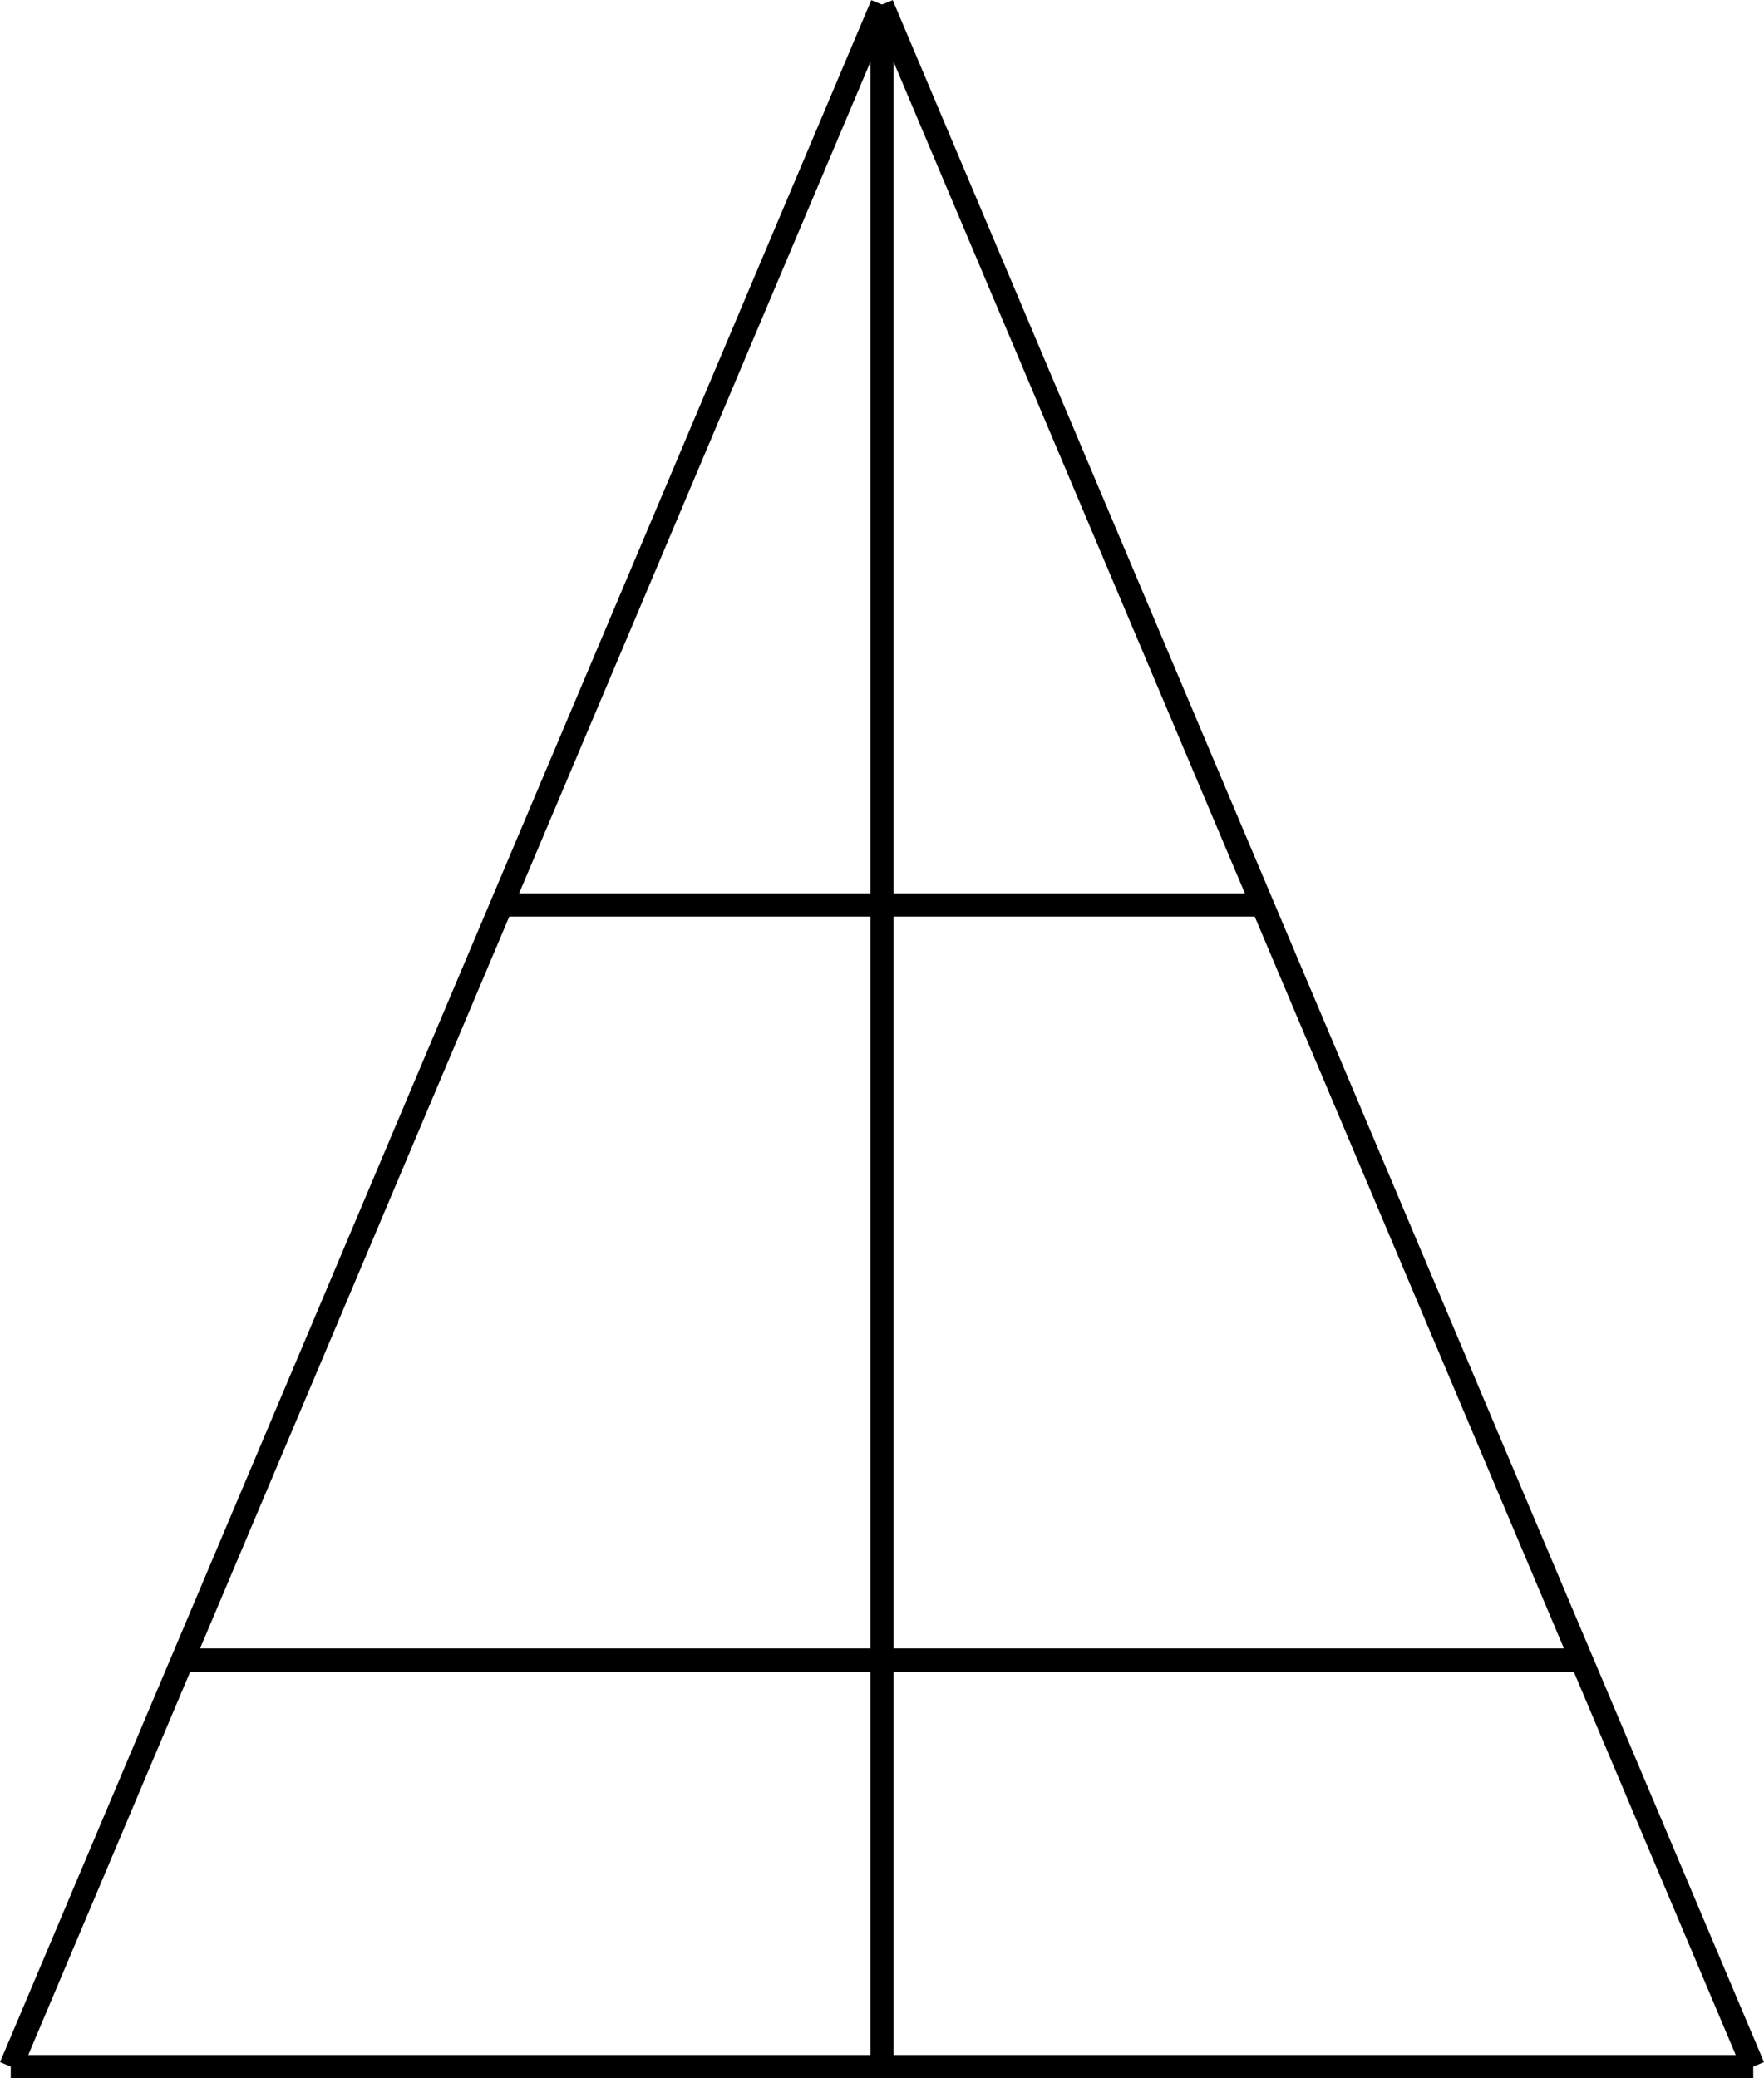 <svg id="90c5a1d3-fd43-402a-98b5-9576ab449c99" data-name="Слой 1" xmlns="http://www.w3.org/2000/svg" width="60.74" height="71.56" viewBox="0 0 60.74 71.56"><defs><style>.e2f786c3-a1ee-484a-8b08-0673fad07855{fill:none;stroke:#000;stroke-miterlimit:10;stroke-width:0.8px;}</style></defs><title>2,0000</title><line class="e2f786c3-a1ee-484a-8b08-0673fad07855" x1="0.37" y1="71.16" x2="60.37" y2="71.16"/><line class="e2f786c3-a1ee-484a-8b08-0673fad07855" x1="30.37" y1="0.16" x2="0.37" y2="71.16"/><line class="e2f786c3-a1ee-484a-8b08-0673fad07855" x1="60.37" y1="71.16" x2="30.37" y2="0.16"/><line class="e2f786c3-a1ee-484a-8b08-0673fad07855" x1="30.37" y1="71.16" x2="30.37" y2="0.16"/><line class="e2f786c3-a1ee-484a-8b08-0673fad07855" x1="17.37" y1="31.16" x2="43.37" y2="31.16"/><line class="e2f786c3-a1ee-484a-8b08-0673fad07855" x1="6.37" y1="57.16" x2="54.37" y2="57.16"/></svg>
